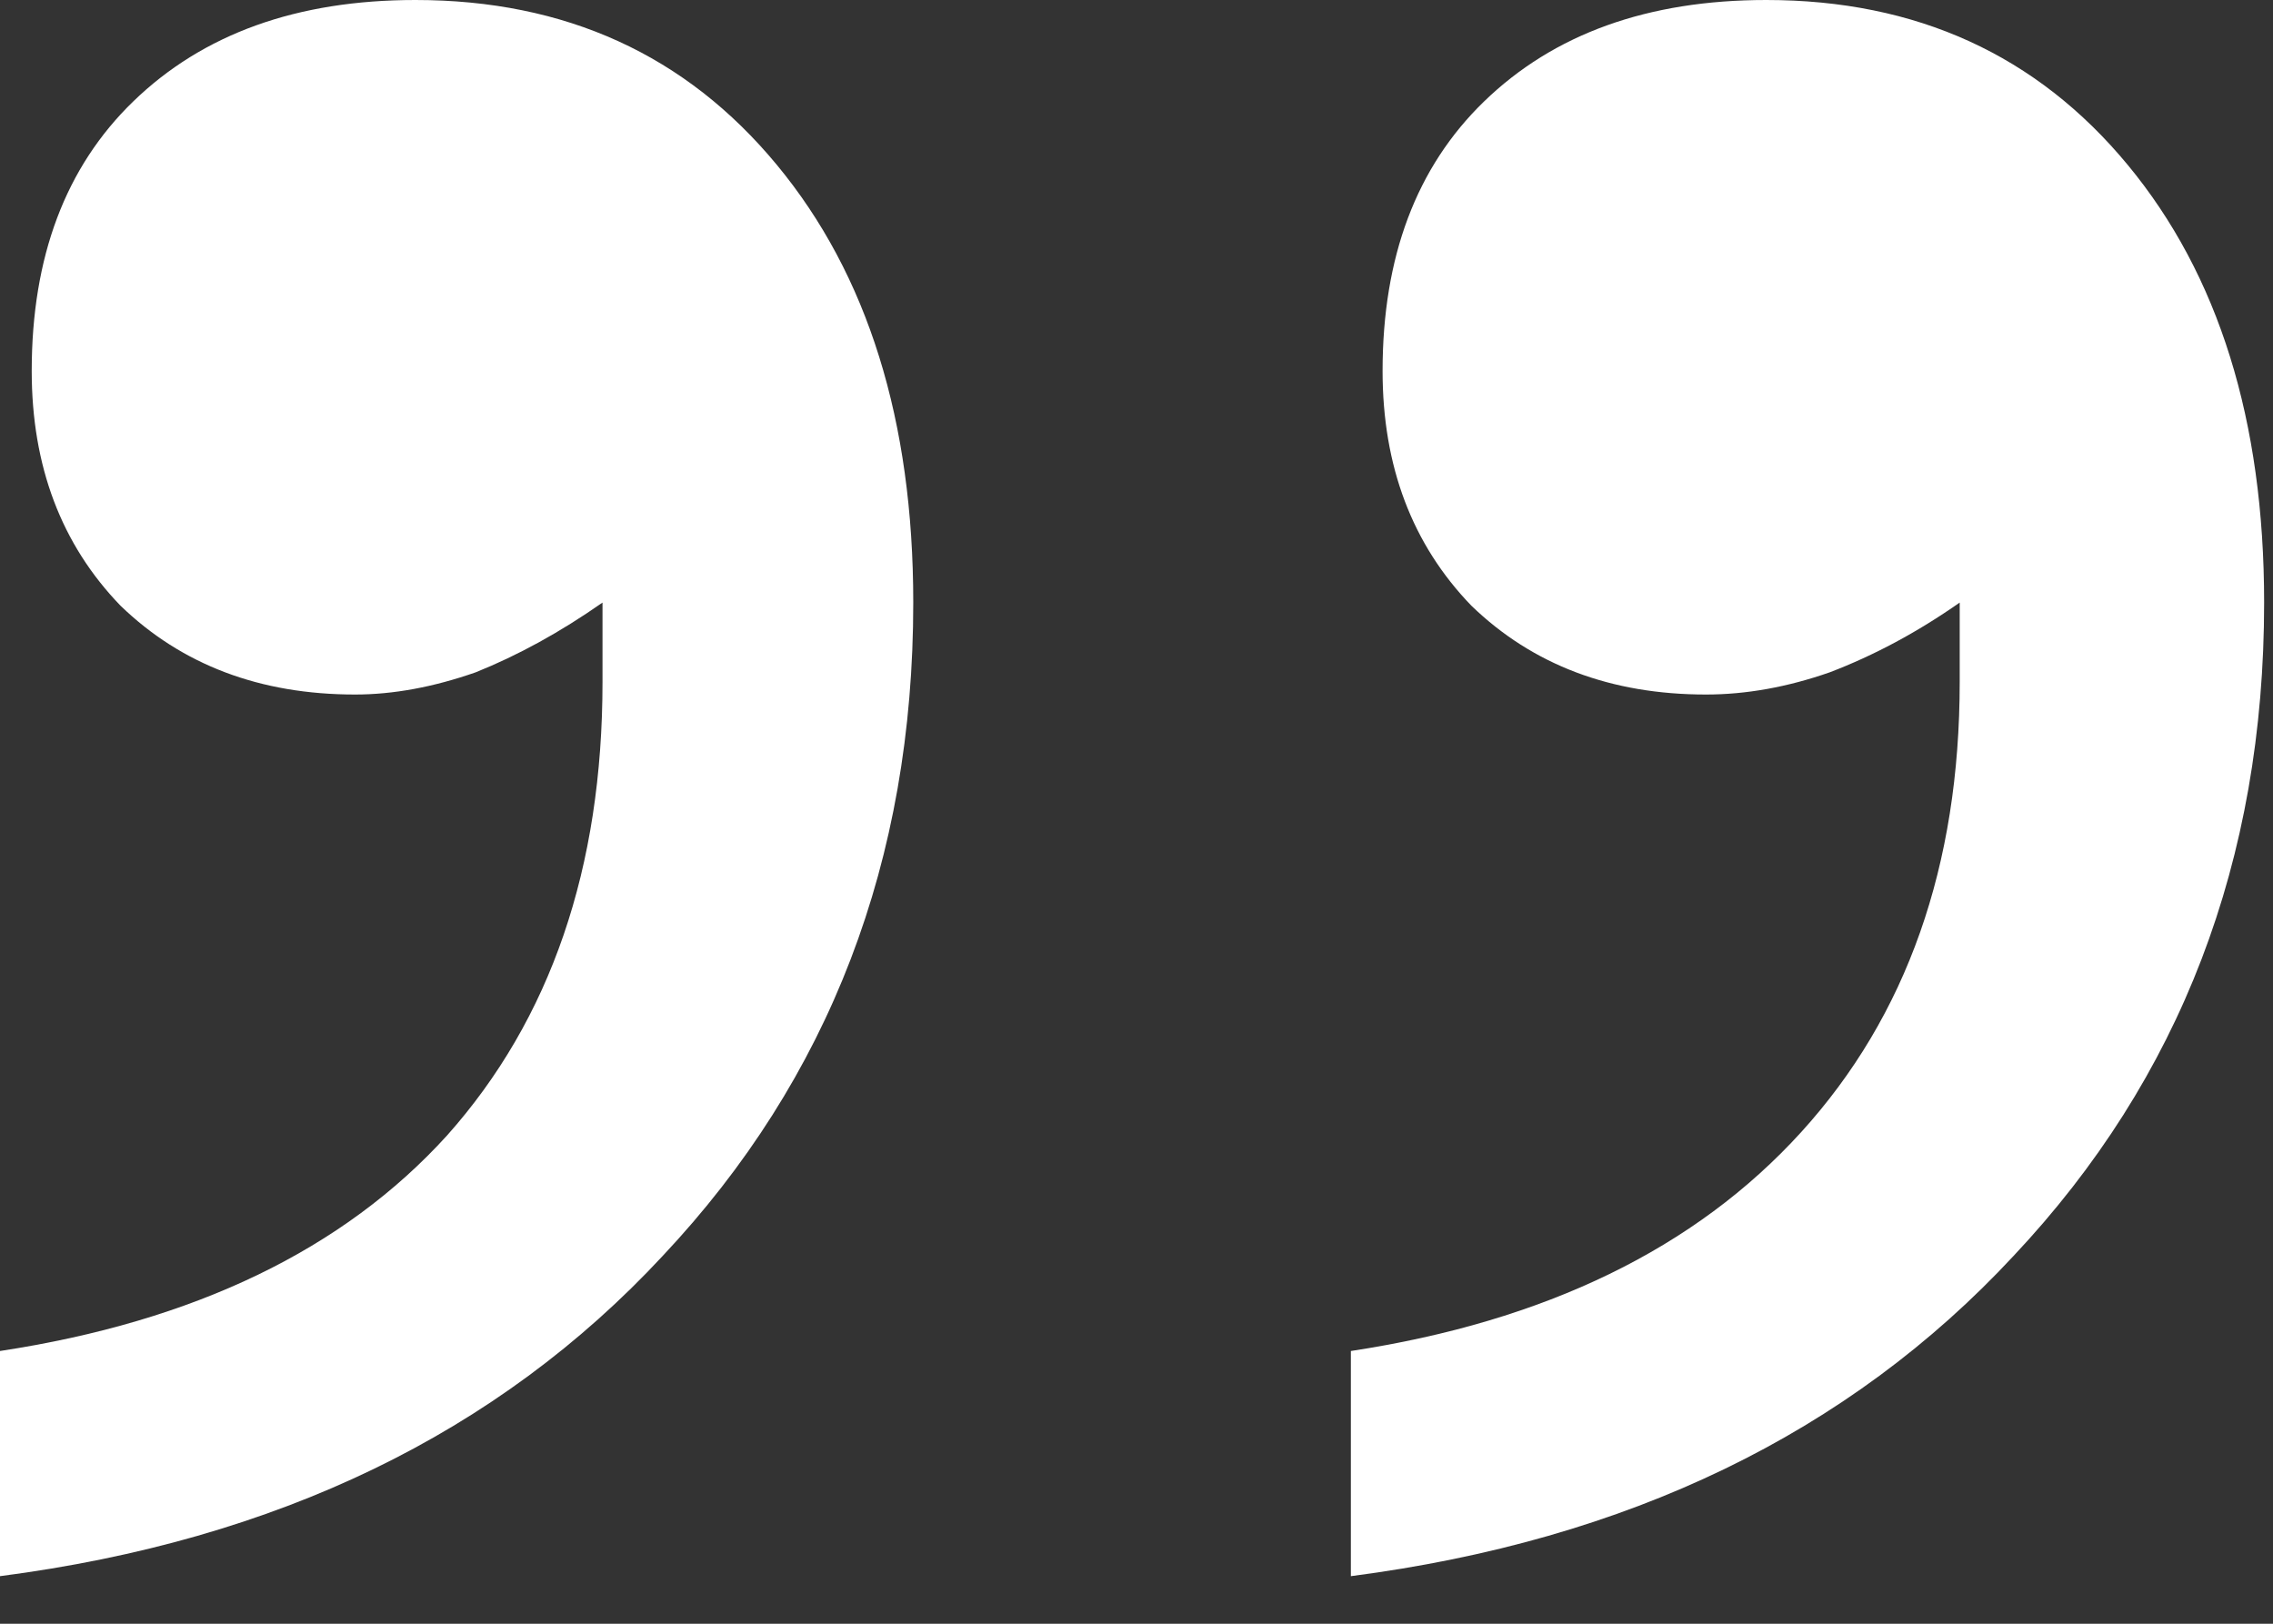<svg width="42" height="30" viewBox="0 0 42 30" fill="none" xmlns="http://www.w3.org/2000/svg">
<rect x="0" y="0" width="42" height="30" fill="#333333" stroke="none"/>
<path d="M24.961 29.121L24.961 24.961C28.555 24.414 31.328 23.066 33.281 20.918C35.234 18.77 36.211 15.996 36.211 12.598L36.211 11.133C35.43 11.68 34.629 12.109 33.809 12.422C33.027 12.695 32.266 12.832 31.523 12.832C29.766 12.832 28.32 12.285 27.188 11.191C26.094 10.059 25.547 8.613 25.547 6.855C25.547 4.746 26.172 3.086 27.422 1.875C28.711 0.625 30.449 5.32391e-06 32.637 5.70639e-06C35.41 6.19131e-06 37.637 1.016 39.316 3.047C40.996 5.078 41.836 7.773 41.836 11.133C41.836 15.898 40.293 19.922 37.207 23.203C34.16 26.484 30.078 28.457 24.961 29.121ZM-5.09169e-06 29.121L-4.36431e-06 24.961C3.594 24.414 6.348 23.086 8.262 20.977C10.176 18.828 11.133 16.035 11.133 12.598L11.133 11.133C10.352 11.68 9.57 12.109 8.789 12.422C8.008 12.695 7.266 12.832 6.562 12.832C4.805 12.832 3.359 12.285 2.227 11.191C1.133 10.059 0.586 8.613 0.586 6.855C0.586 4.746 1.211 3.086 2.461 1.875C3.75 0.625 5.488 9.59602e-07 7.676 1.34208e-06C10.449 1.827e-06 12.676 1.016 14.355 3.047C16.035 5.078 16.875 7.773 16.875 11.133C16.875 15.898 15.332 19.922 12.246 23.203C9.199 26.484 5.117 28.457 -5.09169e-06 29.121Z" fill="white"/>
</svg>
